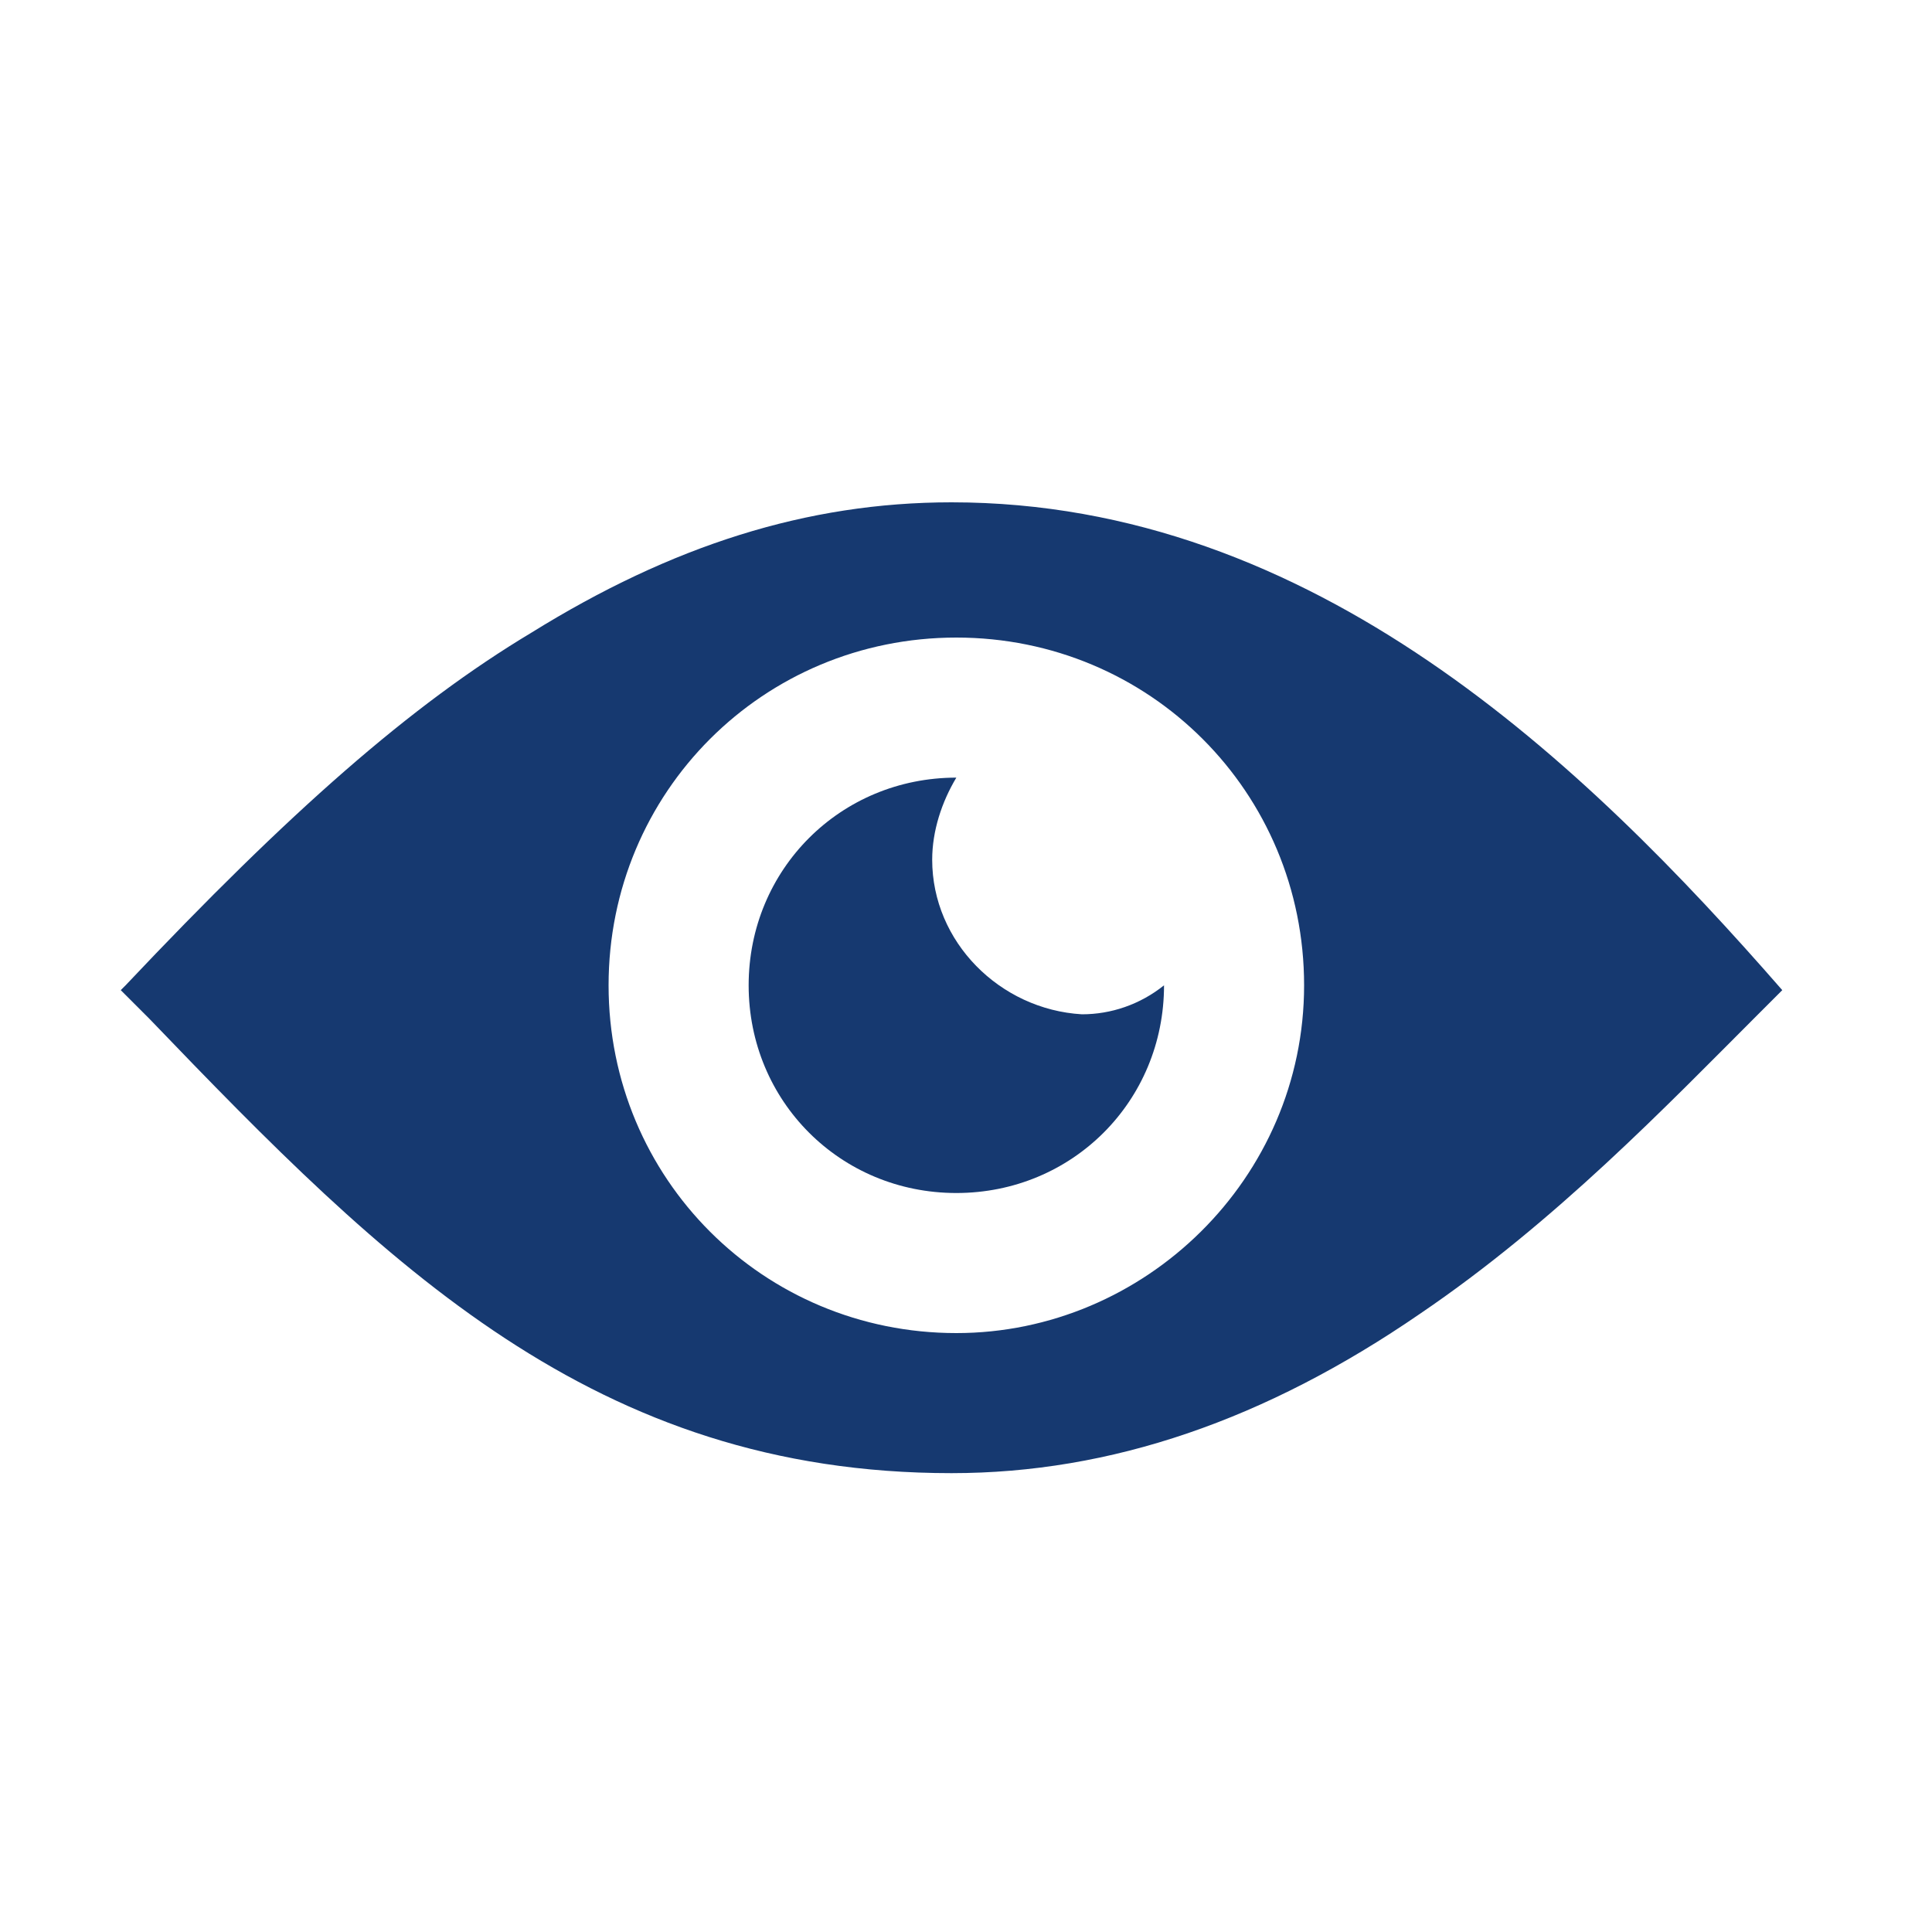 <?xml version="1.0" encoding="utf-8"?>
<!-- Generator: Adobe Illustrator 26.3.1, SVG Export Plug-In . SVG Version: 6.00 Build 0)  -->
<svg version="1.2" baseProfile="tiny" id="SvgjsSvg1000" xmlns:svgjs="http://svgjs.com/svgjs"
	 xmlns="http://www.w3.org/2000/svg" xmlns:xlink="http://www.w3.org/1999/xlink" x="0px" y="0px" viewBox="0 0 40 40"
	 overflow="visible" xml:space="preserve">
<g>
	<path fill="#163970" d="M36.9,20.5c-4.1-4.7-9.7-10.1-17.2-10.1c-3,0-5.8,0.9-8.7,2.7c-2.5,1.5-5,3.7-8.4,7.3l-0.1,0.1l0.6,0.6
		c4.9,5.1,9.2,9.4,16.6,9.4c3.3,0,6.5-1.1,9.7-3.3c2.8-1.9,5.1-4.3,7-6.2L36.9,20.5L36.9,20.5z M19.8,27.6c-4,0-7.2-3.2-7.2-7.2
		s3.2-7.2,7.2-7.2s7.2,3.2,7.2,7.2S23.7,27.6,19.8,27.6z"/>
	<path fill="#163970" d="M19.3,17.8c0-0.6,0.2-1.2,0.5-1.7c-2.4,0-4.3,1.9-4.3,4.3s1.9,4.3,4.3,4.3s4.3-1.9,4.3-4.3l0,0
		C23.6,20.8,23,21,22.4,21C20.7,20.9,19.3,19.5,19.3,17.8z"/>
</g>
</svg>
